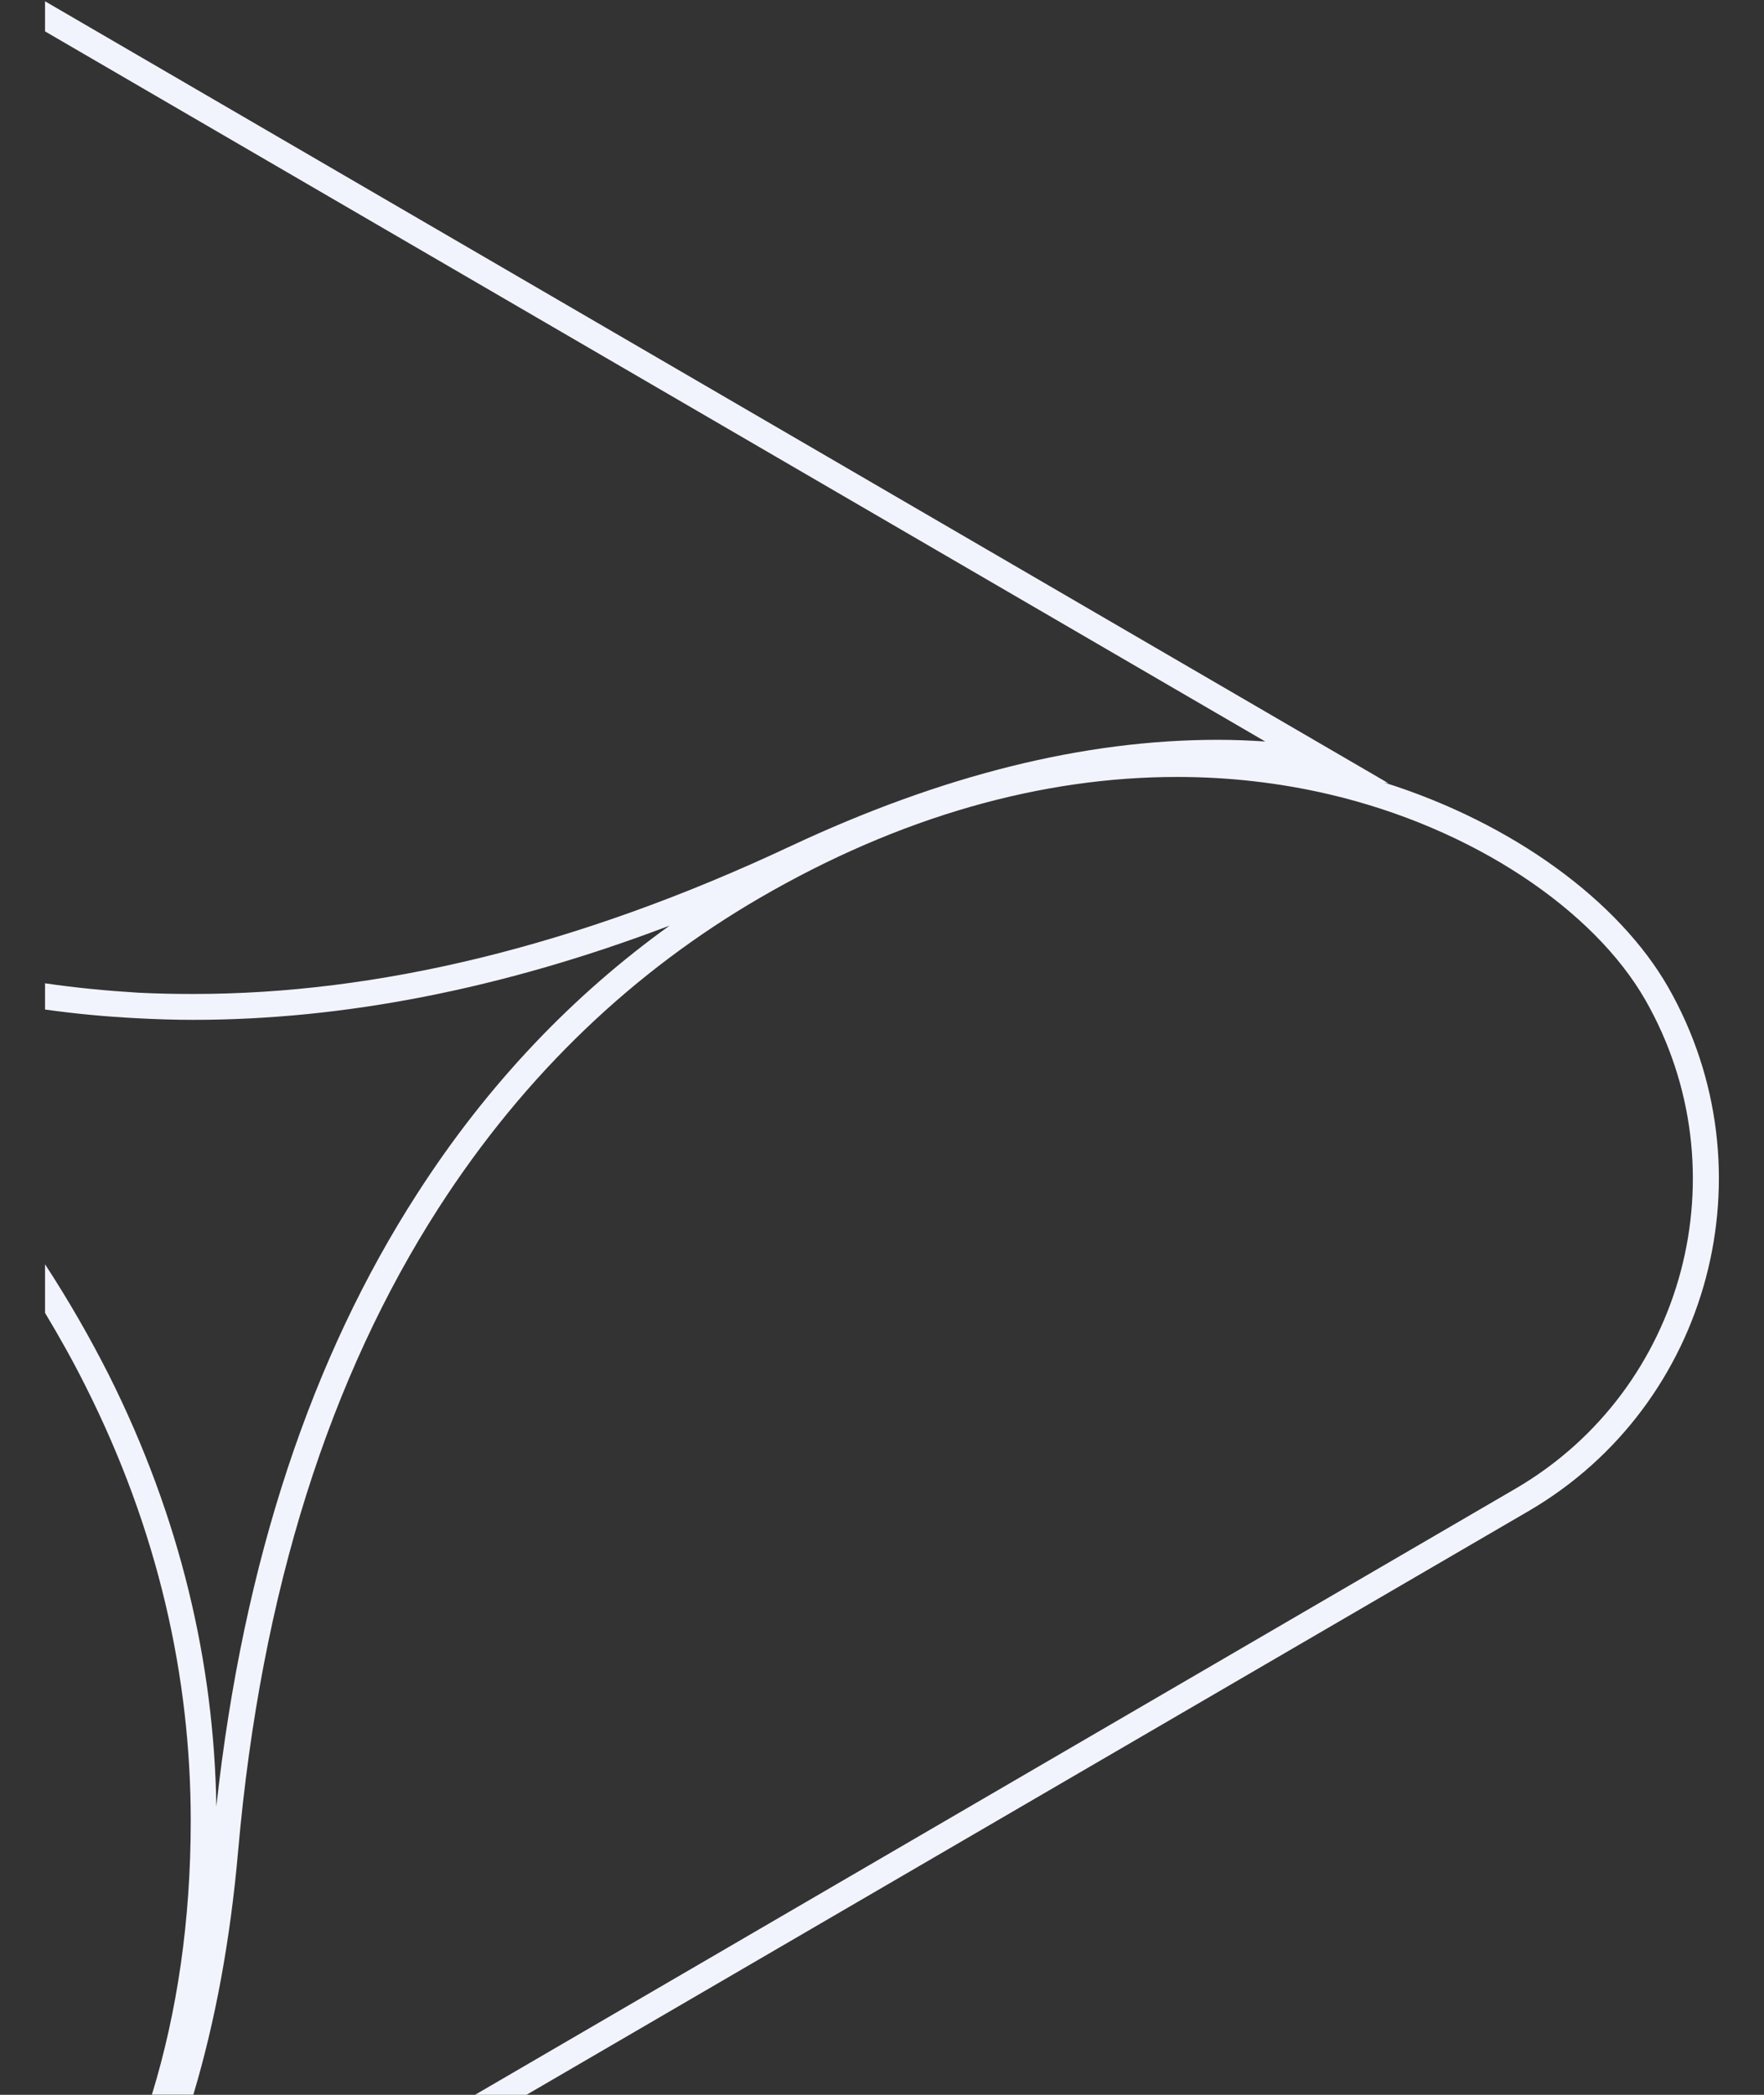<?xml version="1.0" encoding="utf-8"?>
<!-- Generator: Adobe Illustrator 16.0.0, SVG Export Plug-In . SVG Version: 6.00 Build 0)  -->
<!DOCTYPE svg PUBLIC "-//W3C//DTD SVG 1.1//EN" "http://www.w3.org/Graphics/SVG/1.1/DTD/svg11.dtd">
<svg version="1.1" id="Layer_1" xmlns="http://www.w3.org/2000/svg" xmlns:xlink="http://www.w3.org/1999/xlink" x="0px" y="0px"
	 width="20.8px" height="24.7px" viewBox="0 0 20.8 24.7" enable-background="new 0 0 20.8 24.7" xml:space="preserve">
<rect x="0" y="0" width="20.8" height="24.7" fill="#333333" stroke="none"/>
<title>watermark</title>
<desc>Created with Sketch.</desc>
<g id="Mask">
</g>
<g>
	<path fill="#F2F4FD" d="M0.531,0.015V0.37l14.388,8.373c-0.183-0.012-0.369-0.02-0.557-0.02c-1.584,0-3.253,0.417-5.036,1.252
		C6.789,11.167,4.437,11.72,2.28,11.72c-0.218,0-0.435-0.004-0.649-0.015c-0.374-0.023-0.741-0.058-1.1-0.111v0.309
		c0.351,0.05,0.714,0.084,1.084,0.103c0.221,0.012,0.442,0.019,0.664,0.019c1.752,0,3.627-0.355,5.616-1.111
		c-1.126,0.81-2.138,1.855-2.981,3.169c-1.229,1.909-2.042,4.298-2.363,7.216c-0.027-1.684-0.42-3.398-1.271-5.094
		c-0.222-0.438-0.47-0.87-0.749-1.298v0.573c0.172,0.286,0.332,0.572,0.477,0.862c0.859,1.706,1.241,3.433,1.241,5.127
		c0,1.177-0.16,2.257-0.458,3.229H2.28c0.26-0.87,0.435-1.824,0.527-2.863c0.271-3.1,1.092-5.611,2.363-7.589
		c1.034-1.607,2.325-2.806,3.779-3.653c1.672-0.974,3.348-1.432,4.929-1.432c0.61,0,1.205,0.068,1.782,0.202
		c1.71,0.397,3.134,1.367,3.741,2.428l0,0c1.152,2.017,0.47,4.589-1.523,5.757L5.601,24.7h0.607l11.823-6.887
		c2.139-1.252,2.871-4.012,1.639-6.173l0,0l0,0c-0.58-1.012-1.821-1.932-3.348-2.413l0.049,0.008L0.531,0.015"/>
</g>
</svg>

